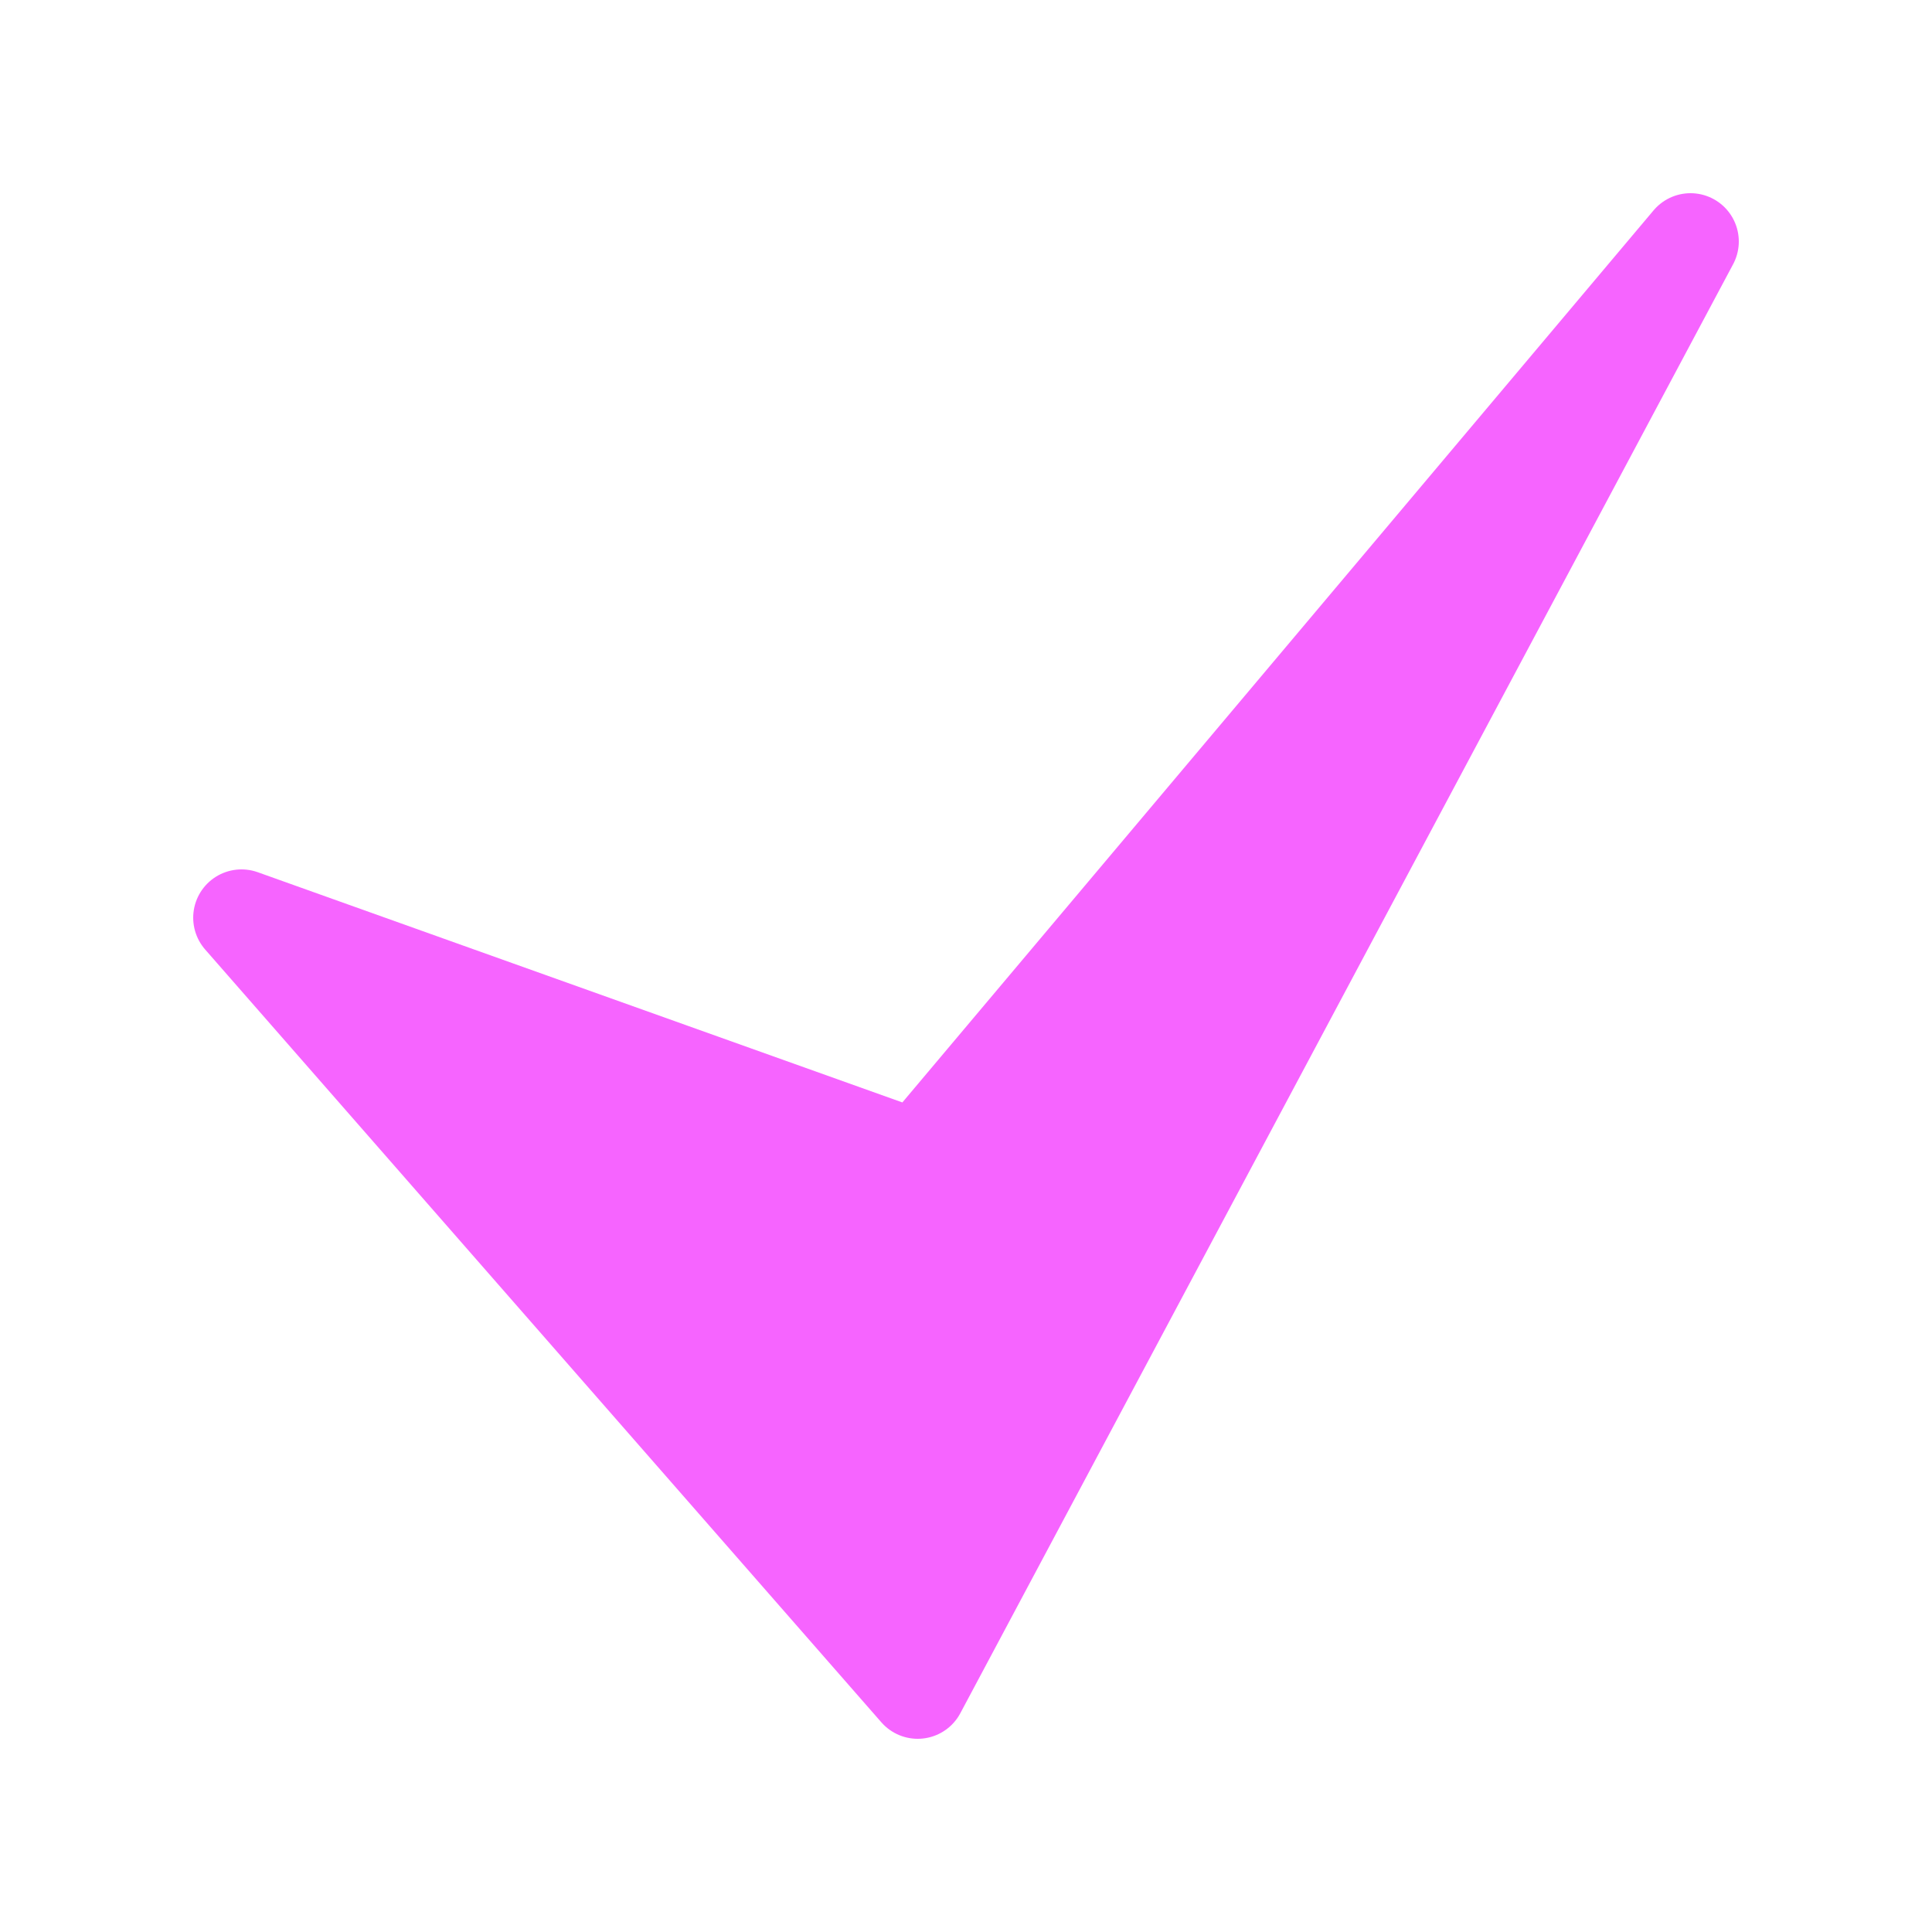 <svg width="20" height="20" viewBox="0 0 20 20" fill="none" xmlns="http://www.w3.org/2000/svg">
<path fill-rule="evenodd" clip-rule="evenodd" d="M9.5 12L17.5 2.5L9.5 17.5L2.5 9.5L9.5 12Z" fill="#F664FF" stroke="#F664FF" stroke-linecap="round" stroke-linejoin="round"/>
</svg>
